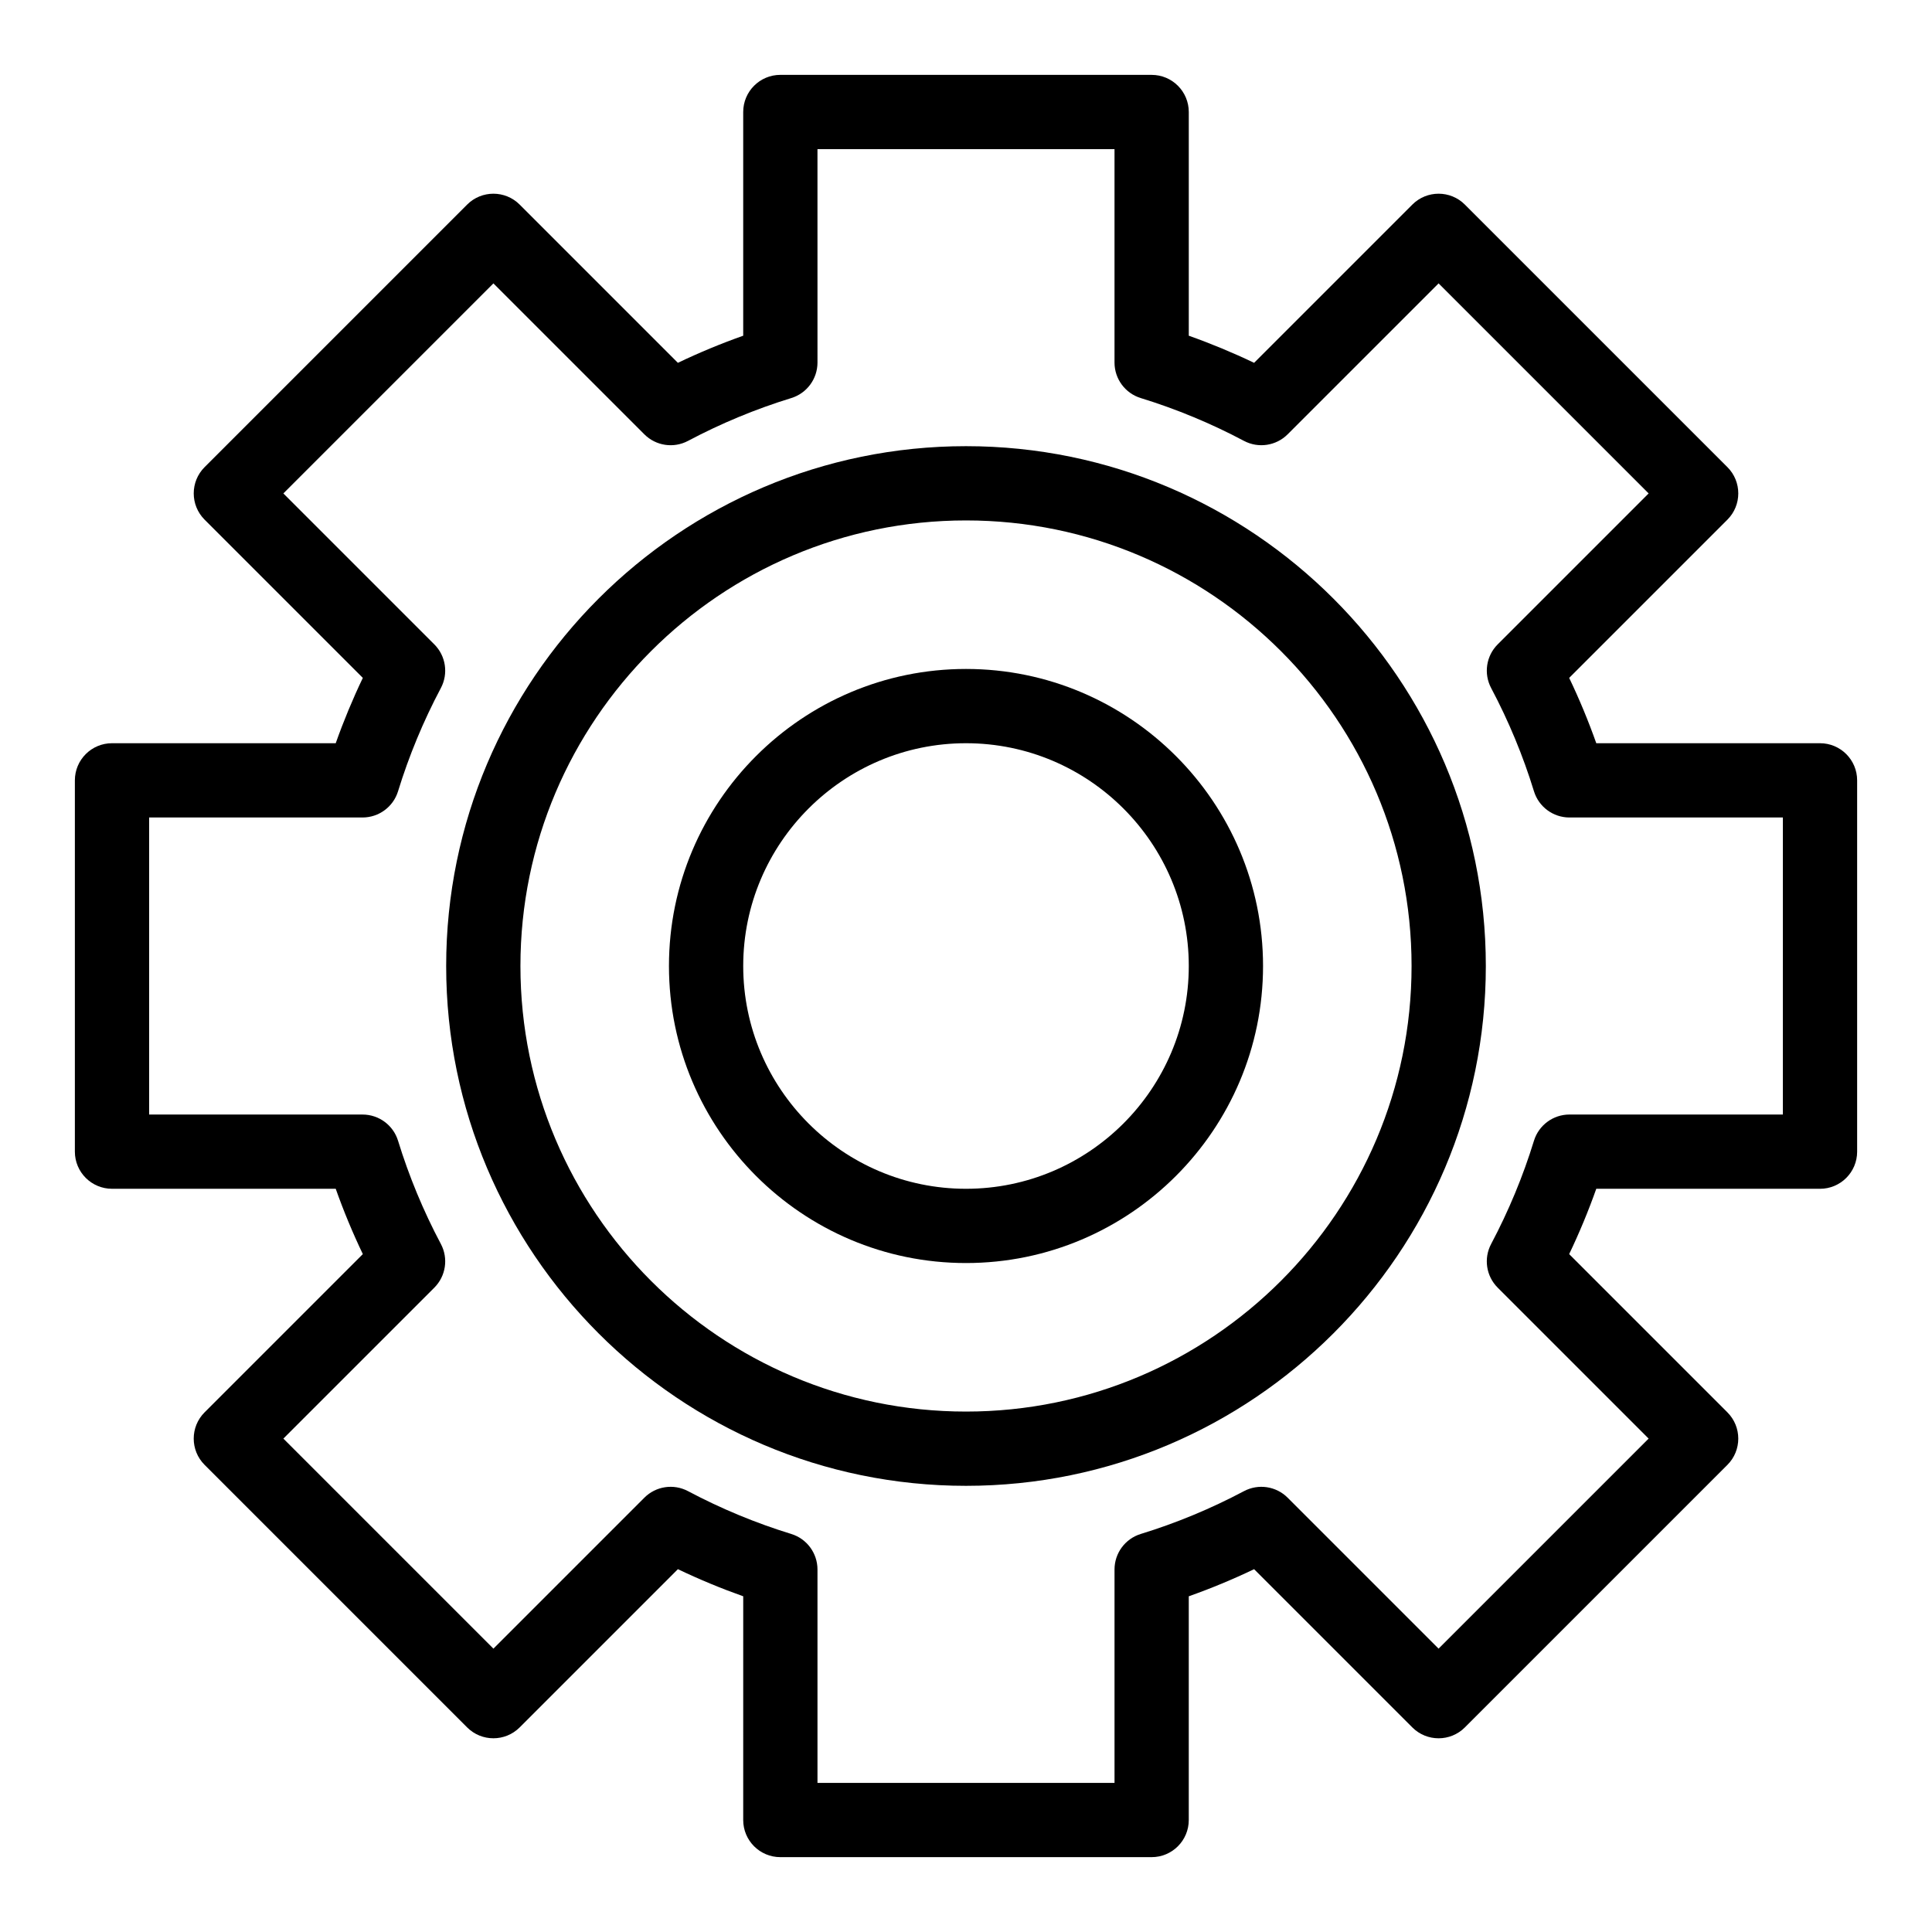 <?xml version="1.0" encoding="UTF-8"?>
<!-- Uploaded to: ICON Repo, www.iconrepo.com, Generator: ICON Repo Mixer Tools -->
<svg fill="#000000" width="800px" height="800px" version="1.1" viewBox="144 144 512 512" xmlns="http://www.w3.org/2000/svg">
 <g>
  <path d="m400 262.24c-75.961 0-137.76 61.801-137.76 137.76s61.801 137.76 137.76 137.76 137.76-61.801 137.76-137.76c-0.004-75.961-61.801-137.76-137.76-137.76zm0 255.84c-65.109 0-118.08-52.973-118.08-118.08s52.973-118.08 118.08-118.08 118.08 52.973 118.08 118.08c-0.004 65.113-52.973 118.08-118.08 118.08z"/>
  <path d="m400 321.28c-43.406 0-78.719 35.312-78.719 78.719s35.312 78.719 78.719 78.719 78.719-35.312 78.719-78.719c0-43.402-35.312-78.719-78.719-78.719zm0 137.76c-32.555 0-59.039-26.484-59.039-59.039s26.484-59.039 59.039-59.039 59.039 26.484 59.039 59.039-26.484 59.039-59.039 59.039z"/>
  <path d="m626.32 340.96h-59.289c-2.082-5.879-4.481-11.668-7.184-17.312l41.934-41.934c3.84-3.84 3.844-10.074 0-13.918l-69.578-69.578c-3.844-3.844-10.074-3.844-13.918 0l-41.934 41.934c-5.644-2.699-11.43-5.102-17.312-7.184v-59.285c0-5.434-4.406-9.84-9.84-9.84l-98.402-0.004c-5.434 0-9.84 4.406-9.84 9.84v59.289c-5.883 2.082-11.668 4.484-17.312 7.184l-41.93-41.934c-3.84-3.84-10.074-3.844-13.918 0l-69.578 69.578c-3.84 3.84-3.84 10.074 0 13.918l41.934 41.934c-2.699 5.644-5.102 11.434-7.184 17.312h-59.289c-5.434 0-9.84 4.406-9.84 9.84v98.398c0 5.434 4.406 9.84 9.84 9.84h59.289c2.082 5.883 4.484 11.668 7.184 17.312l-41.934 41.934c-3.844 3.844-3.844 10.074 0 13.918l69.578 69.578c3.84 3.84 10.074 3.84 13.918 0l41.934-41.934c5.644 2.699 11.434 5.102 17.312 7.184l-0.004 59.293c0 5.434 4.406 9.84 9.84 9.84h98.398c5.434 0 9.84-4.406 9.84-9.84v-59.289c5.879-2.082 11.668-4.481 17.312-7.184l41.934 41.934c3.844 3.84 10.074 3.84 13.918 0l69.578-69.578c3.844-3.844 3.844-10.074 0-13.918l-41.934-41.934c2.699-5.644 5.102-11.434 7.184-17.312h59.293c5.434 0 9.84-4.406 9.84-9.84v-98.402c0-5.434-4.406-9.84-9.84-9.84zm-9.84 98.402h-56.559c-4.32 0-8.137 2.82-9.406 6.949-2.891 9.406-6.707 18.609-11.348 27.359-2.027 3.82-1.324 8.512 1.734 11.57l40.004 40.004-55.664 55.664-40.004-40.004c-3.059-3.059-7.754-3.758-11.57-1.734-8.75 4.641-17.953 8.461-27.359 11.348-4.129 1.27-6.949 5.086-6.949 9.406v56.559h-78.719v-56.559c0-4.32-2.82-8.137-6.949-9.406-9.406-2.891-18.613-6.707-27.359-11.348-3.82-2.027-8.512-1.324-11.57 1.734l-40.004 40.004-55.664-55.664 40.008-40.004c3.055-3.055 3.762-7.75 1.734-11.57-4.641-8.742-8.457-17.945-11.348-27.355-1.27-4.129-5.086-6.949-9.406-6.949l-56.562-0.004v-78.719h56.559c4.32 0 8.137-2.82 9.406-6.949 2.891-9.41 6.707-18.613 11.348-27.355 2.027-3.82 1.324-8.512-1.734-11.57l-40.004-40.004 55.664-55.664 40.004 40.004c3.059 3.059 7.754 3.762 11.57 1.734 8.746-4.641 17.949-8.457 27.359-11.348 4.129-1.27 6.949-5.086 6.949-9.406l-0.004-56.562h78.719v56.559c0 4.32 2.82 8.137 6.949 9.406 9.406 2.891 18.613 6.707 27.359 11.348 3.816 2.027 8.512 1.324 11.57-1.734l40.008-40.004 55.664 55.664-40.004 40.004c-3.055 3.055-3.762 7.75-1.734 11.57 4.641 8.746 8.461 17.953 11.348 27.359 1.27 4.129 5.086 6.949 9.406 6.949h56.559z"/>
 </g>
</svg>